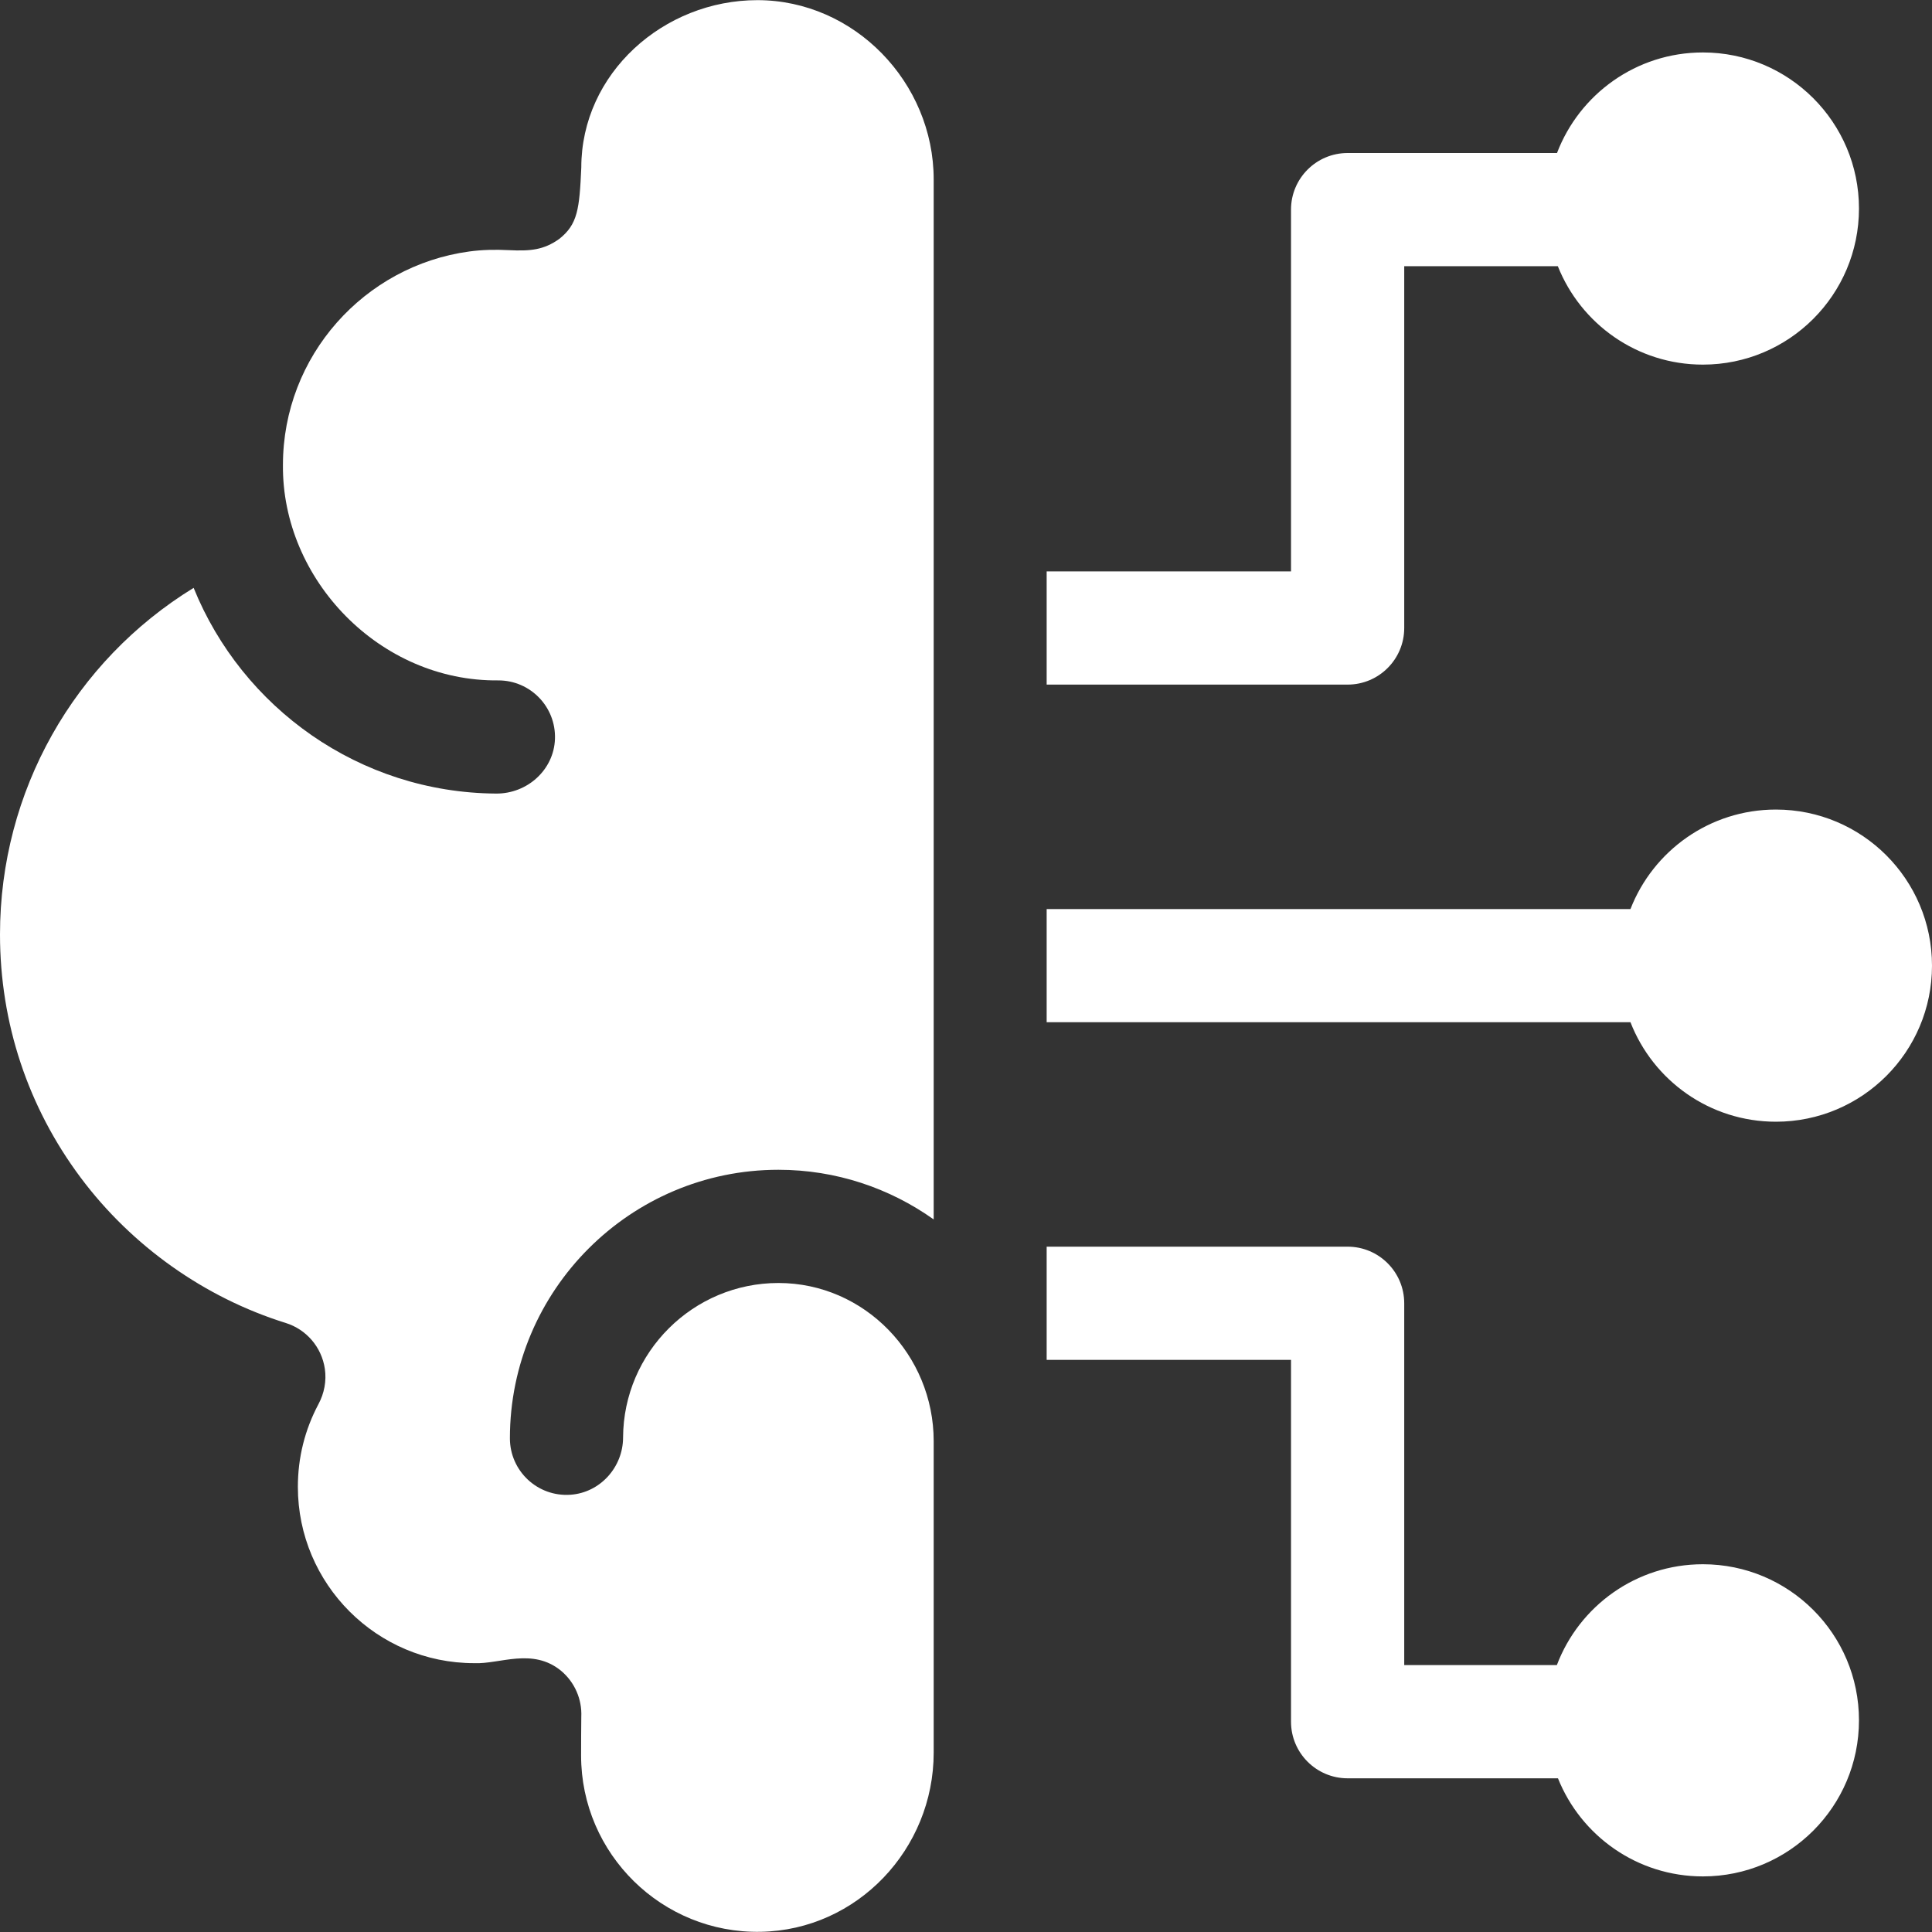 <svg width="40" height="40" viewBox="0 0 40 40" fill="white" xmlns="http://www.w3.org/2000/svg">
<rect x="0" y="0" width="40" height="40" fill="#333333" stroke="none"/>
<g clip-path="url(#clip0_25_6301)">
<path d="M16.116 24.219C17.313 24.219 18.422 24.601 19.331 25.247V3.715C19.331 1.709 17.69 0.005 15.684 0.003C13.735 0.002 12.035 1.522 12.035 3.469C11.997 4.327 11.961 4.645 11.578 4.947C11.256 5.176 10.983 5.201 10.532 5.179C10.259 5.165 9.985 5.17 9.714 5.207C7.54 5.503 5.858 7.372 5.858 9.626C5.834 11.993 7.861 14.114 10.319 14.087C10.979 14.087 11.512 14.633 11.49 15.298C11.468 15.941 10.914 16.435 10.271 16.43C7.439 16.411 5.013 14.652 4.009 12.171C1.538 13.687 0 16.379 0 19.346C0 21.179 0.578 22.921 1.672 24.384C2.73 25.799 4.237 26.867 5.914 27.39C6.338 27.522 6.659 27.885 6.726 28.342C6.762 28.592 6.713 28.848 6.594 29.07C6.311 29.602 6.167 30.178 6.167 30.784C6.167 32.797 7.804 34.434 9.817 34.434C10.342 34.459 11.027 34.104 11.62 34.595C11.899 34.83 12.052 35.182 12.035 35.546C12.032 35.611 12.031 36.293 12.031 36.347C12.031 38.383 13.707 40.035 15.751 39.996C17.75 39.958 19.331 38.284 19.331 36.286V29.837C19.331 28.053 17.902 26.564 16.118 26.563C14.349 26.562 12.908 27.997 12.9 29.764C12.898 30.378 12.425 30.904 11.812 30.947C11.127 30.995 10.557 30.453 10.557 29.778C10.557 26.713 13.05 24.219 16.116 24.219Z" fill="white"/>
<path d="M36.768 16.761C35.397 16.761 34.226 17.615 33.757 18.821H21.67V21.164H33.757C34.226 22.37 35.397 23.224 36.768 23.224C38.553 23.224 40 21.777 40 19.993C40 18.208 38.553 16.761 36.768 16.761Z" fill="white"/>
<path d="M35.256 32.386C33.874 32.386 32.695 33.253 32.233 34.474H29.073V26.983C29.073 26.336 28.548 25.811 27.901 25.811H21.67V28.155H26.729V35.646C26.729 36.293 27.254 36.818 27.901 36.818H32.256C32.732 38.008 33.896 38.849 35.256 38.849C37.041 38.849 38.488 37.402 38.488 35.617C38.488 33.832 37.041 32.386 35.256 32.386Z" fill="white"/>
<path d="M35.256 1.086C33.877 1.086 32.7 1.951 32.236 3.168H27.901C27.254 3.168 26.729 3.692 26.729 4.34V11.83H21.67V14.174H27.901C28.548 14.174 29.073 13.649 29.073 13.002V5.511H32.253C32.728 6.705 33.893 7.549 35.256 7.549C37.041 7.549 38.488 6.102 38.488 4.317C38.488 2.533 37.041 1.086 35.256 1.086Z" fill="white"/>
</g>
<defs>
<clipPath id="clip0_25_6301">
<rect width="40" height="40" fill="white"/>
</clipPath>
</defs>
</svg>
